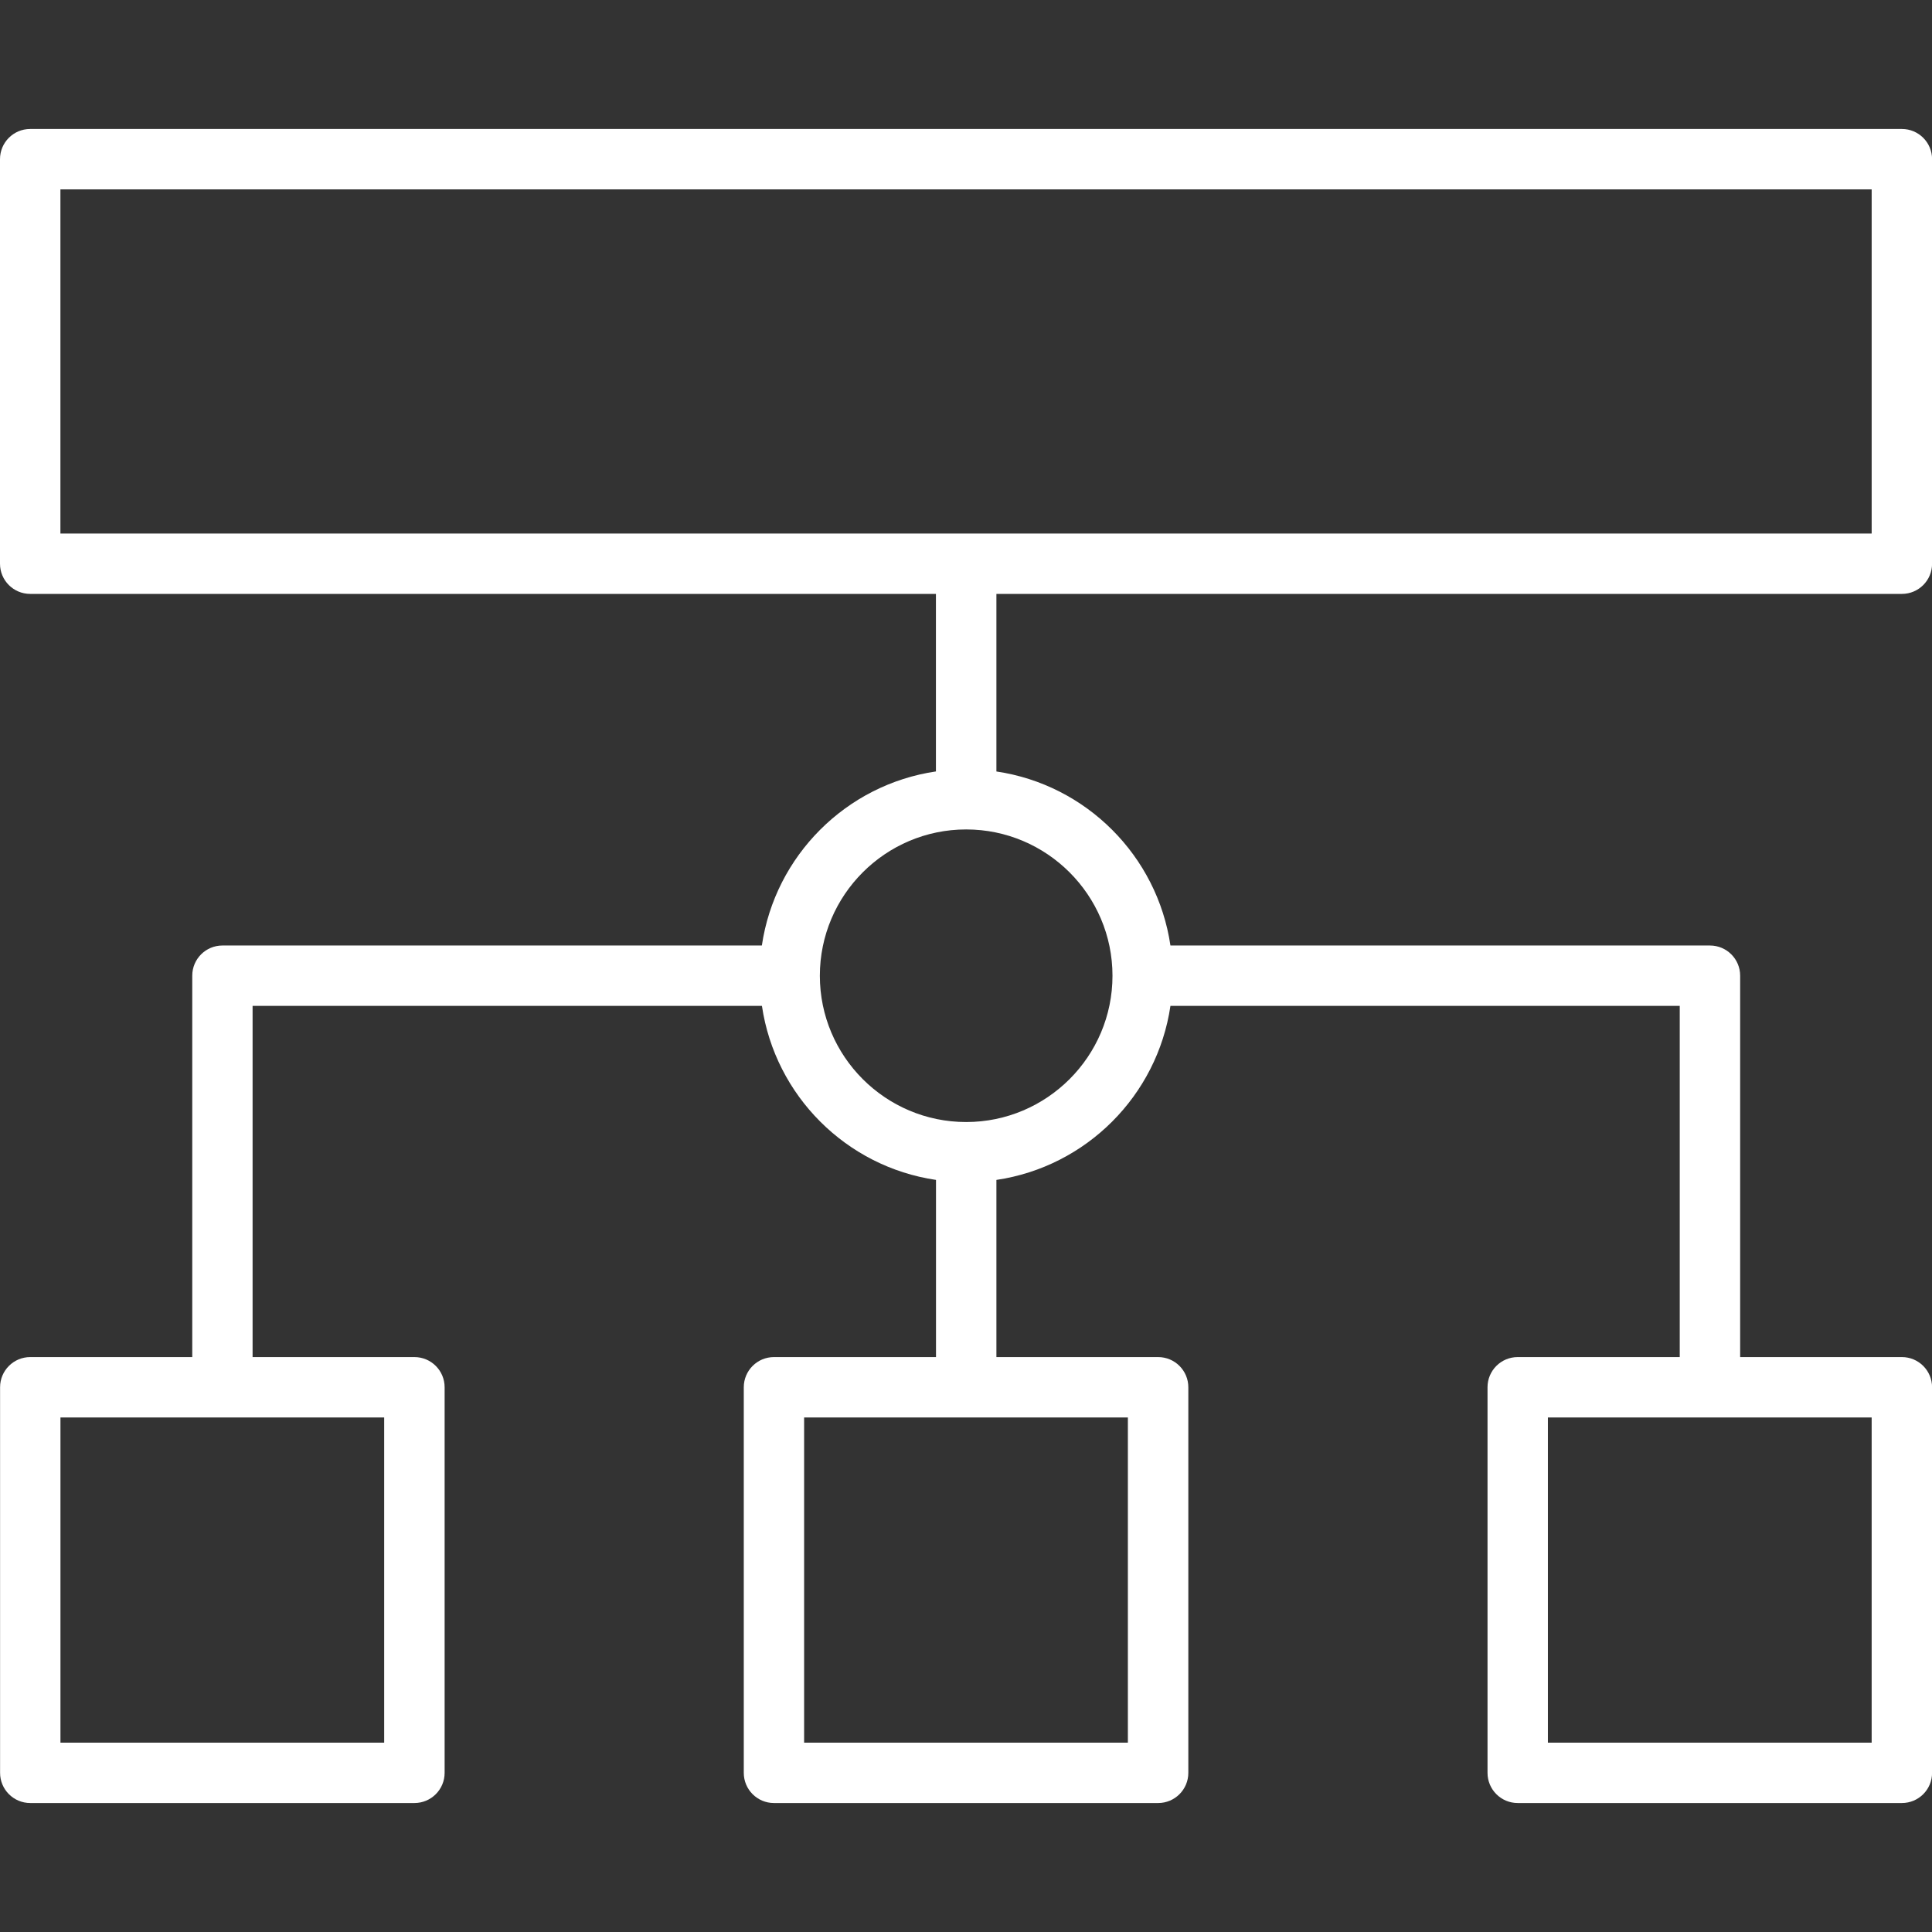 <?xml version="1.0" encoding="UTF-8"?>
<svg id="Layer_1" data-name="Layer 1" xmlns="http://www.w3.org/2000/svg" viewBox="0 0 512 512">
  <rect x="0" y="0" width="512" height="512" fill="#333333" stroke="none"/>
  <defs>
    <style>
      .cls-1 {
        fill: #fff;
        stroke-width: 0px;
      }
    </style>
  </defs>
  <path class="cls-1" d="m201.92,250.57H58.95c-4.42,0-8,3.58-8,8v101.07H8.02c-4.42,0-8,3.58-8,8v102.18c0,4.42,3.58,8,8,8h101.81c4.42,0,8-3.58,8-8v-102.18c0-4.42-3.58-8-8.01-8h-42.88v-93.07h134.98c3.51,23.8,22.33,42.62,46.13,46.12v46.95h-42.94c-4.42,0-8,3.58-8,8v102.18c0,4.42,3.58,8,8,8h101.81c4.42,0,8-3.58,8-8v-102.18c0-4.42-3.58-8-8-8h-42.86v-46.95c23.8-3.51,42.62-22.33,46.12-46.12h134.97v93.07h-42.94c-4.42,0-8,3.58-8,8v102.18c0,4.42,3.58,8,8,8h101.81c4.42,0,8-3.57,8-8v-102.18c0-4.42-3.58-8-8-8h-42.86v-101.07c0-4.42-3.58-8-8-8h-142.98c-3.51-23.8-22.33-42.61-46.12-46.12v-47.06h239.96c4.42,0,8-3.57,8-8V42.18c0-4.42-3.58-8-8-8H8c-4.42,0-8,3.58-8,8v107.21c0,4.42,3.58,8,8,8h240.03v47.05c-23.8,3.5-42.62,22.32-46.13,46.12h.02Zm-100.11,211.26H16.02v-86.18h85.79v86.18h-.01Zm197.09,0h-85.8v-86.18h85.8v86.18Zm197.11,0h-85.8v-86.18h85.8v86.18ZM16.01,50.19h480v91.21H16.01V50.19Zm278.81,208.39c0,21.38-17.4,38.77-38.78,38.77s-38.77-17.4-38.77-38.77,17.4-38.77,38.77-38.77,38.78,17.4,38.78,38.77Z"/>
</svg>